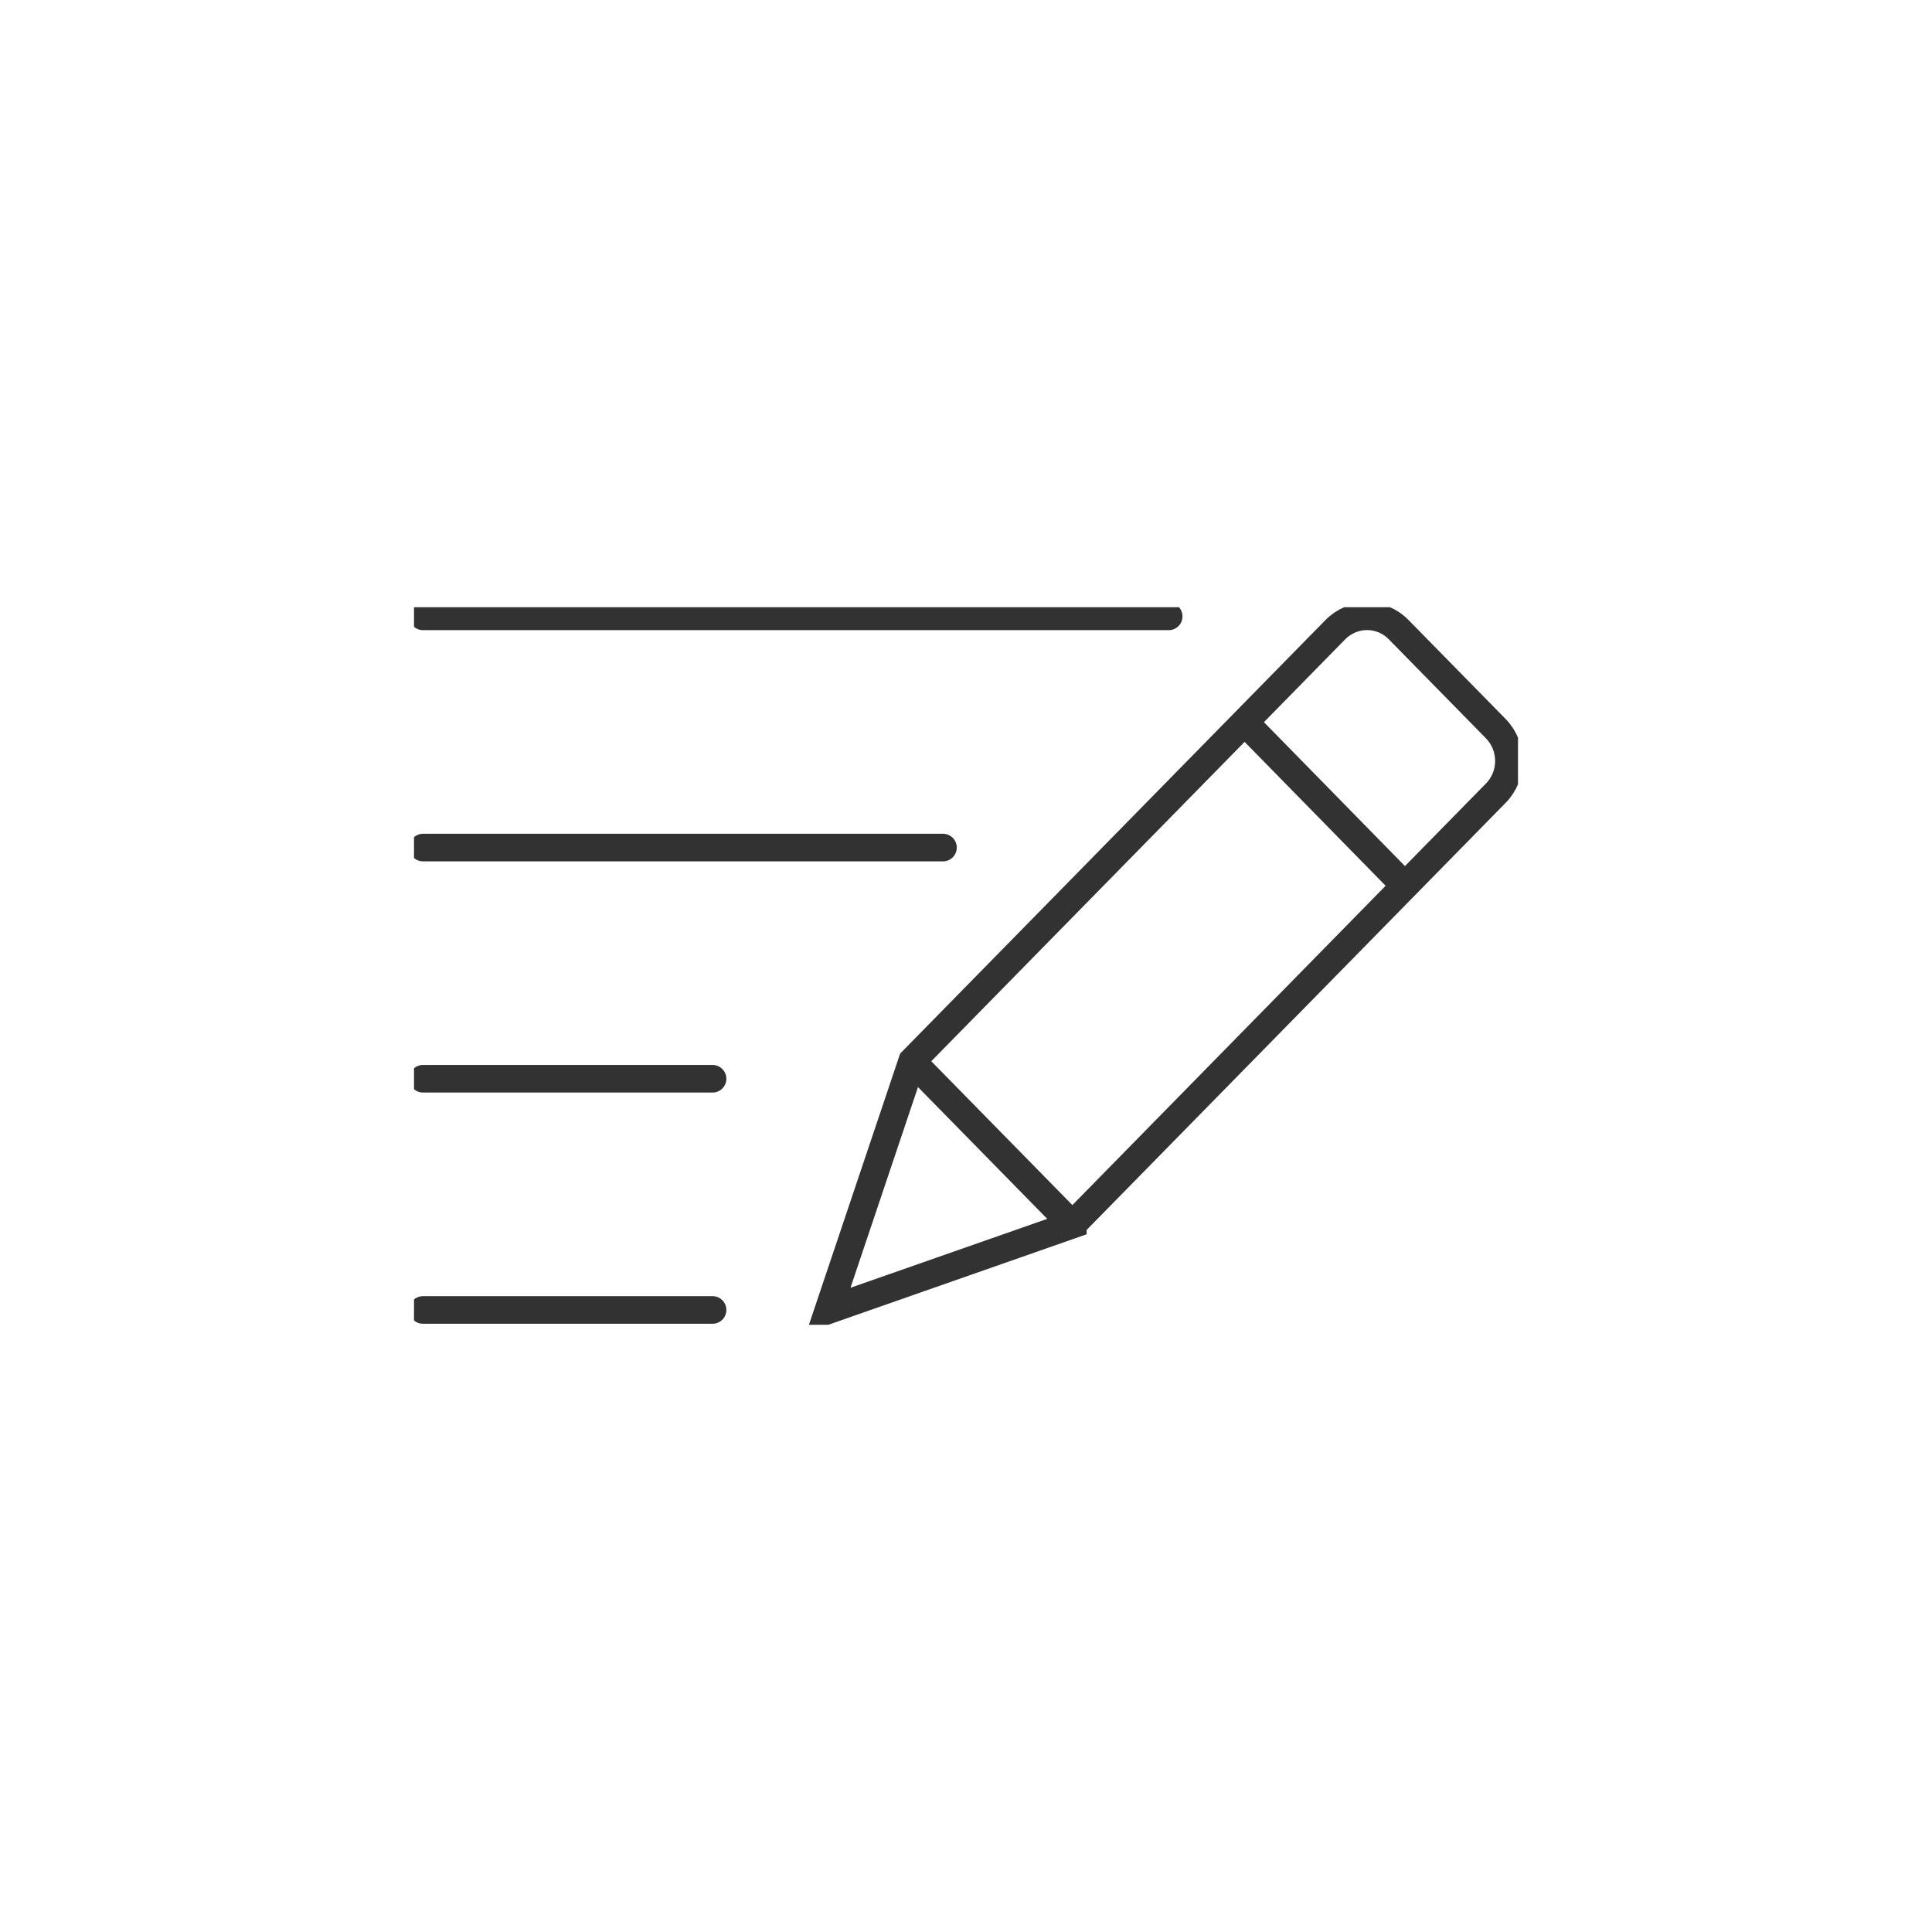 <svg width="70" height="70" viewBox="0 0 70 70" fill="none" xmlns="http://www.w3.org/2000/svg">
    <g clip-path="url(#clip0_12184_21387)">
        <g clip-path="url(#clip1_12184_21387)">
            <path d="M42.344 22.332H15.326" stroke="#323232" stroke-miterlimit="10" stroke-linecap="round"/>
            <path d="M34.166 30.709H15.326" stroke="#323232" stroke-miterlimit="10" stroke-linecap="round"/>
            <path d="M25.818 39.085H15.326" stroke="#323232" stroke-miterlimit="10" stroke-linecap="round"/>
            <path d="M25.818 47.462H15.326" stroke="#323232" stroke-miterlimit="10" stroke-linecap="round"/>
            <path d="M38.871 44.366L30.015 47.468L33.051 38.441L48.379 22.817C49.018 22.166 50.047 22.166 50.679 22.817L54.192 26.397C54.831 27.048 54.831 28.098 54.192 28.742L38.871 44.359V44.366Z" stroke="#323232" stroke-miterlimit="10"/>
            <path d="M50.907 32.097L45.094 26.165" stroke="#323232" stroke-miterlimit="10"/>
            <path d="M38.858 44.38L33.045 38.454" stroke="#323232" stroke-miterlimit="10"/>
        </g>
    </g>
    <defs>
        <clipPath id="clip0_12184_21387">
            <rect width="70" height="70" fill="white"/>
        </clipPath>
        <clipPath id="clip1_12184_21387">
            <rect width="40" height="26" fill="white" transform="translate(15 22)"/>
        </clipPath>
    </defs>
</svg>
